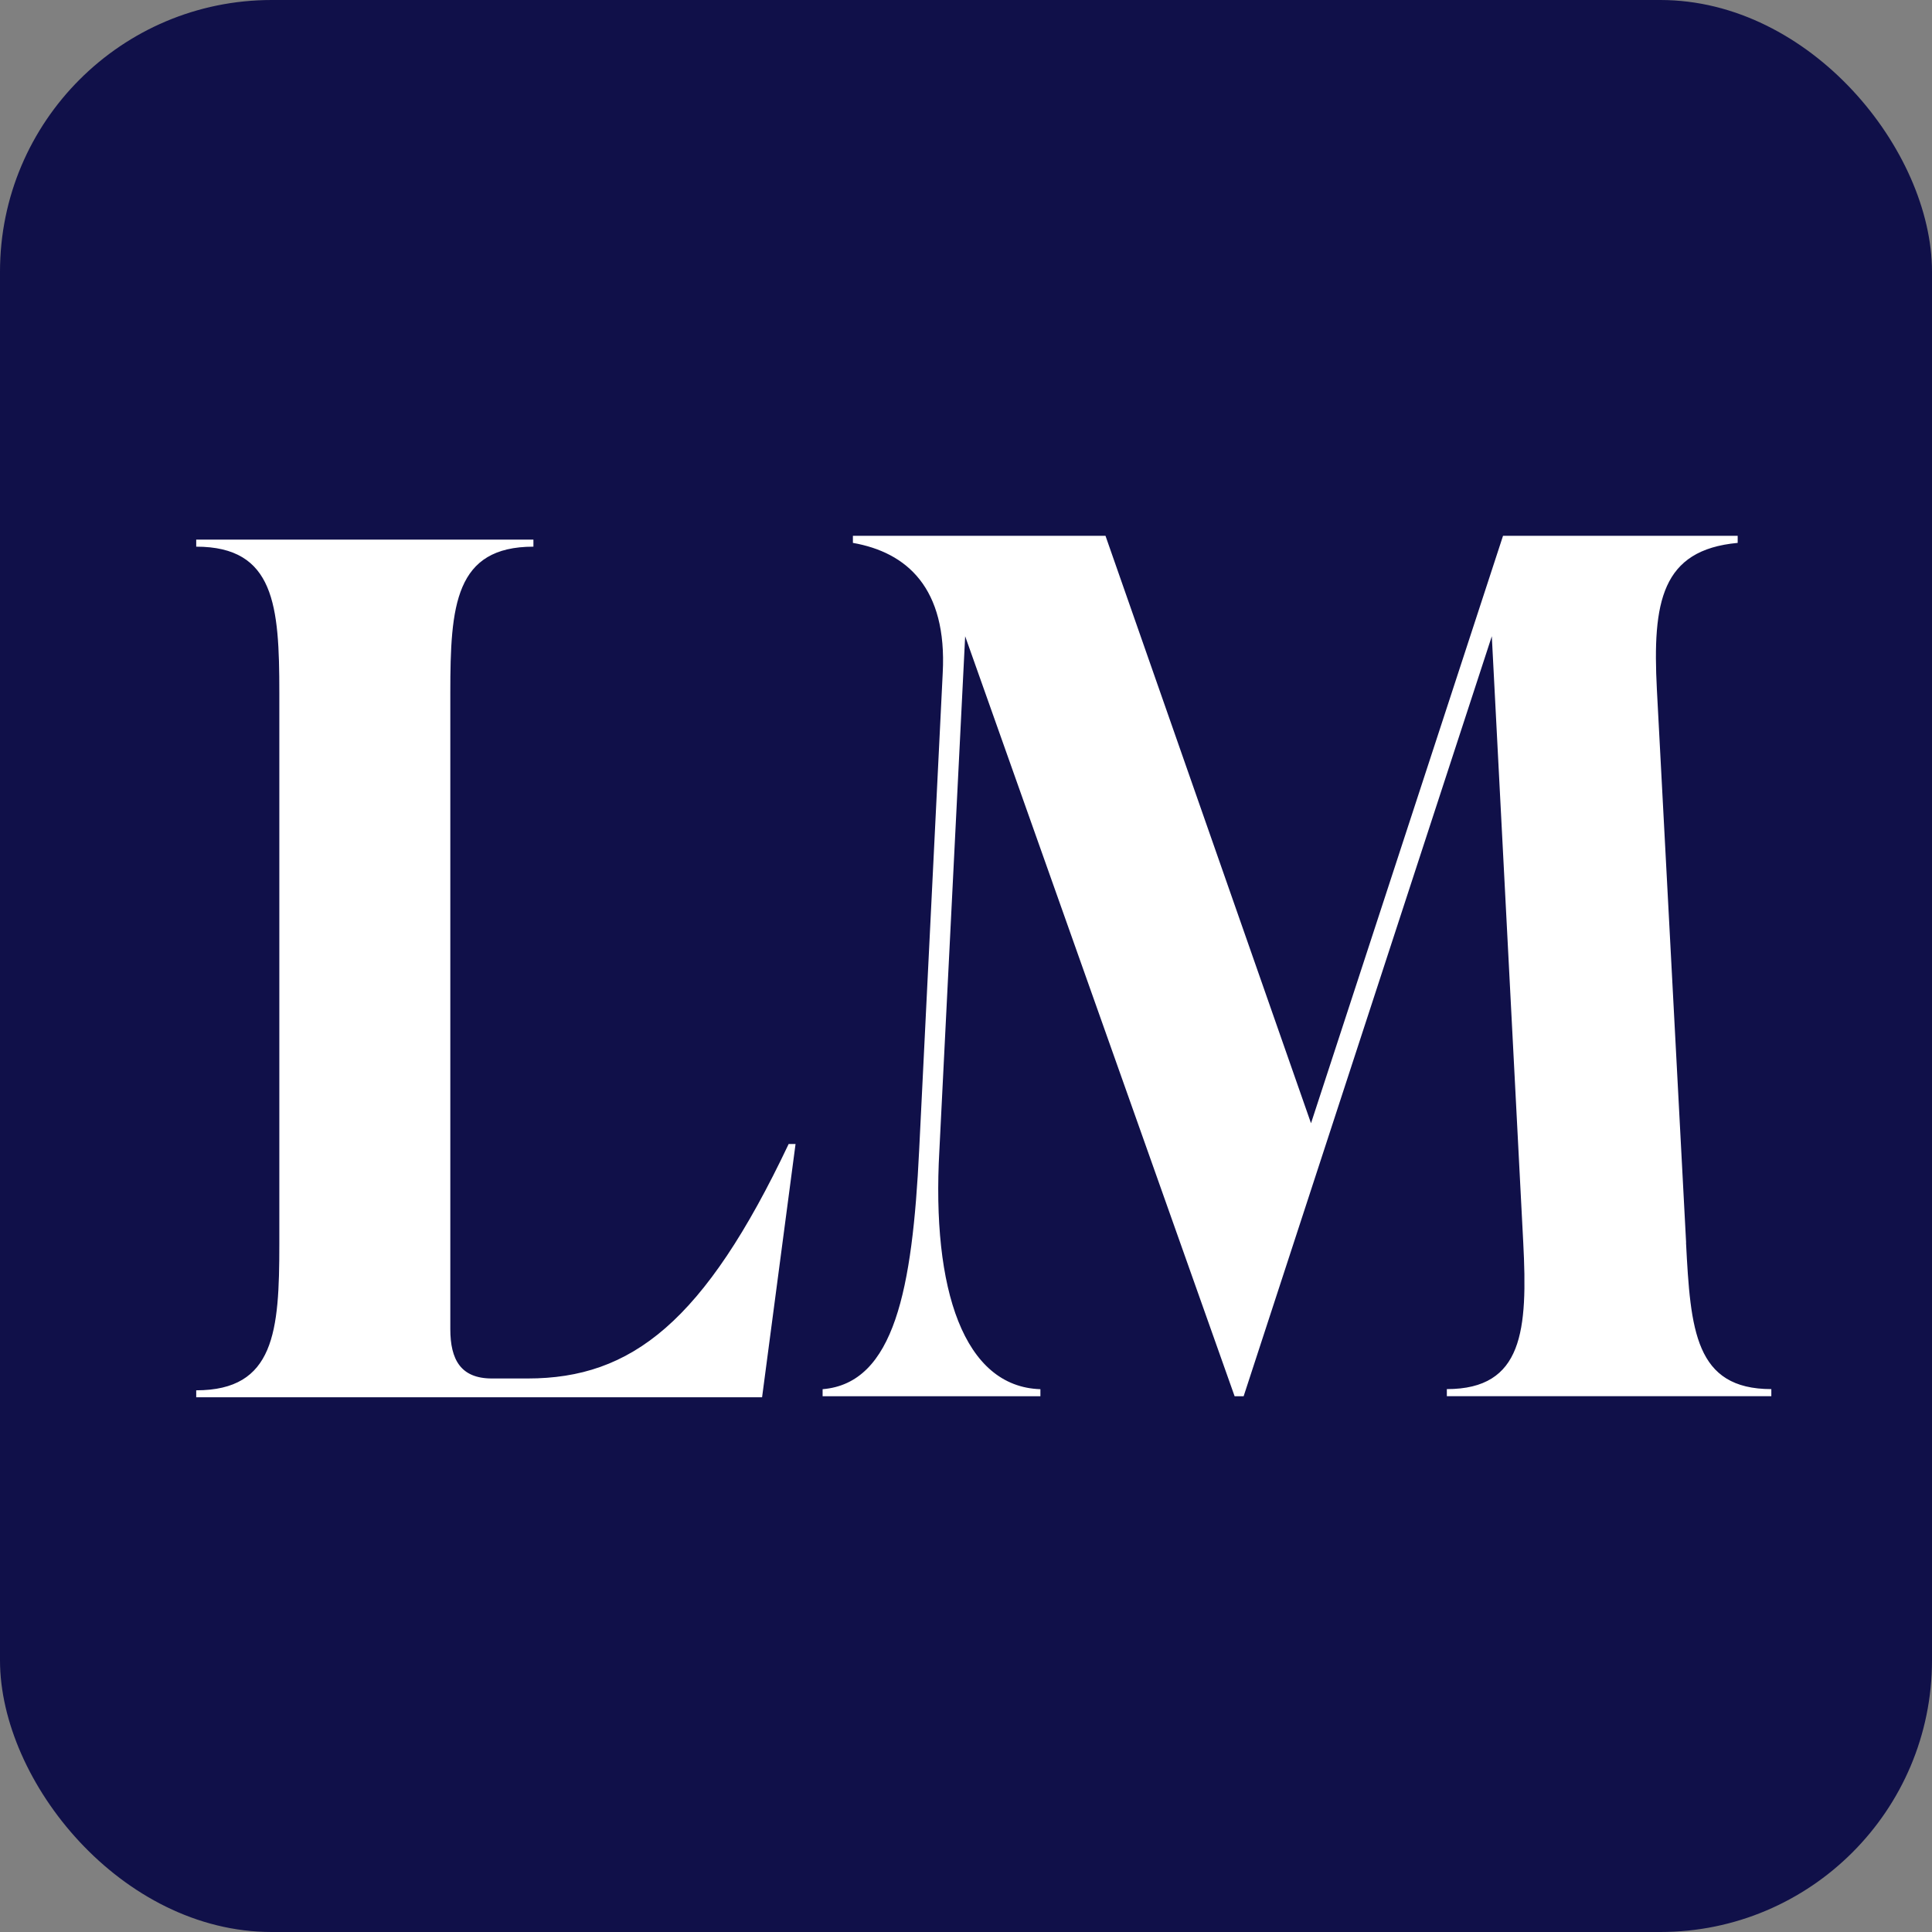 <svg xmlns="http://www.w3.org/2000/svg" width="512" height="512" fill="none"><rect width="100%" height="100%" fill="#808080" stroke="none"/><rect width="512" height="512" fill="#101049" rx="72"/><path fill="#fff" d="m439.089 182.703 7.747 146.593h-.024c1.194 23.172 2.364 38.831 22.61 38.831v1.872H383.43v-1.872c20.246 0 21.44-15.659 20.246-38.831l-8.332-160.683-65.77 201.41h-2.387l-71.41-201.41-6.835 136.27c-2.083 36.959 6.53 62.635 26.776 63.267v1.873H218v-1.873c19.029-1.568 23.803-26.613 25.582-63.267l6.25-126.557c1.193-22.54-9.527-31.949-23.804-34.454V142h66.94l54.465 155.674L398.316 142h62.189v1.872c-20.223 1.873-22.61 15.659-21.416 38.831ZM52 370.32v-1.872c20.808 0 22.025-15.612 22.025-38.714V183.586c0-23.102-1.218-38.714-22.025-38.714V143h89.362v1.872c-20.807 0-22.024 15.612-22.024 38.714v168.618c0 8.122 2.762 13.108 11.024 13.108h9.479c27.548 0 46.811-14.98 69.163-62.144h1.826l-8.871 67.129H52.023l-.023.023Z"/></svg>